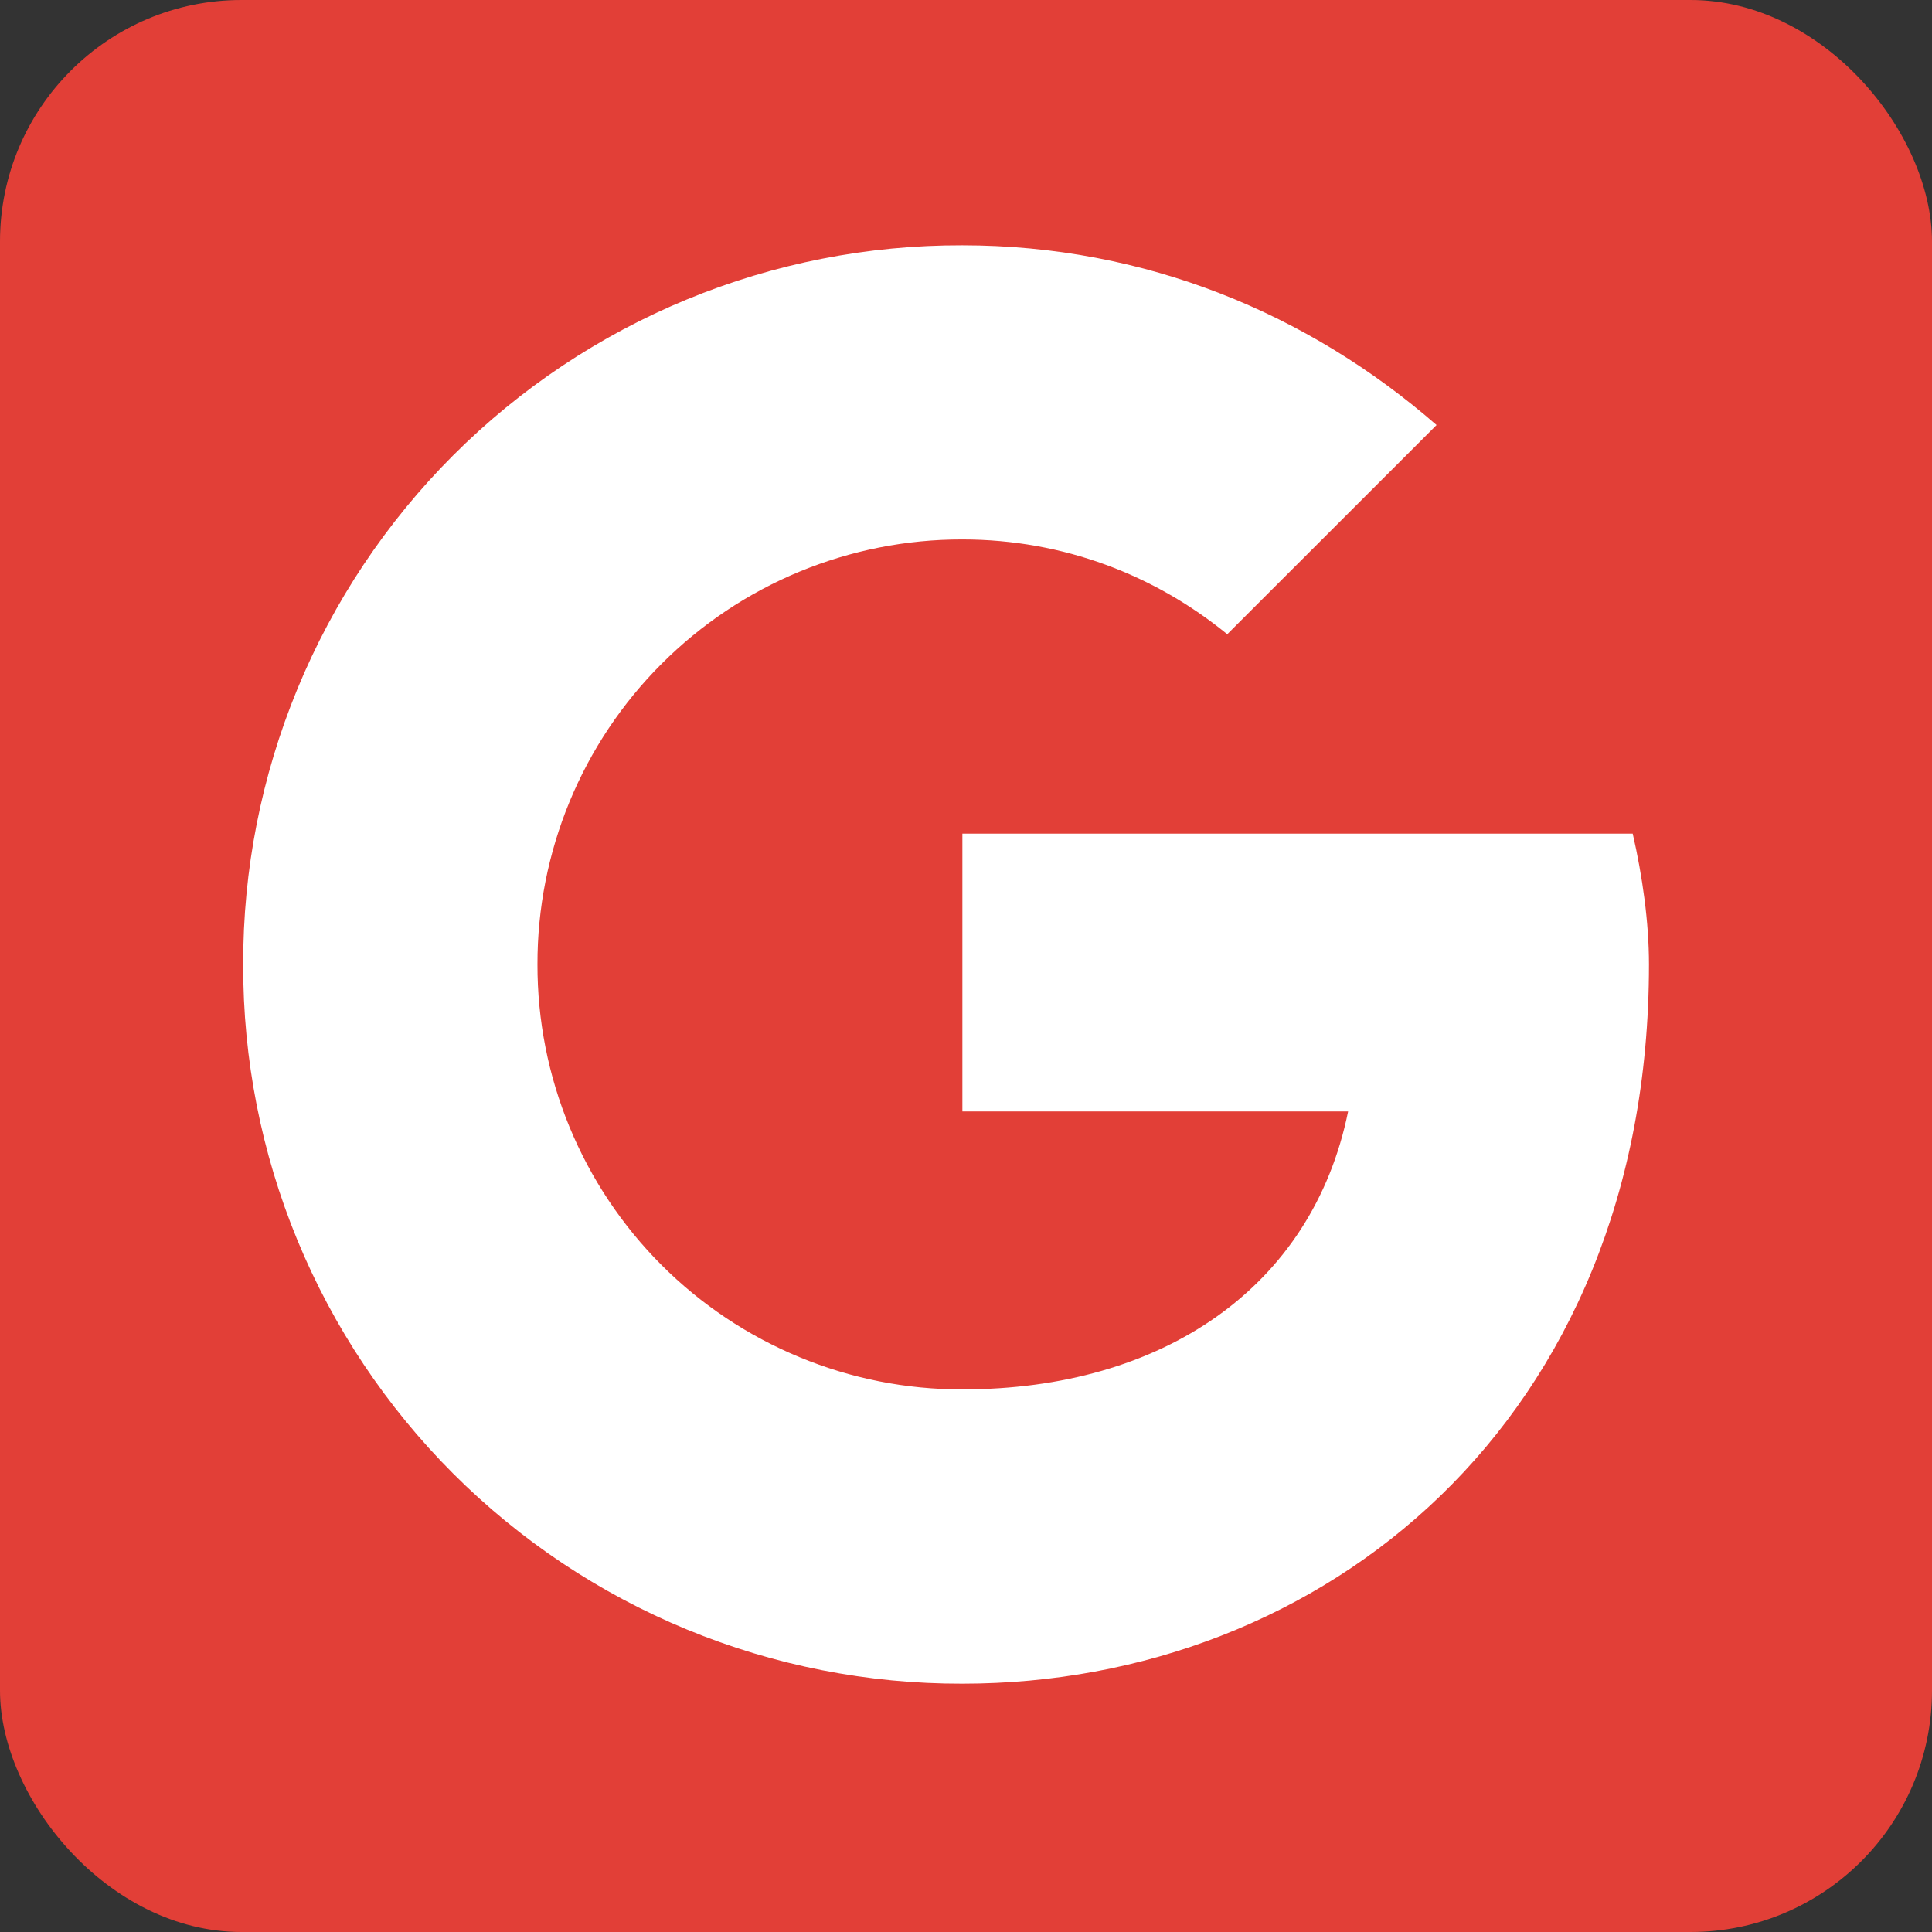 <svg width="32" height="32" viewBox="0 0 32 32" fill="none" xmlns="http://www.w3.org/2000/svg">
<rect x="0" y="0" width="32" height="32" fill="#333333" stroke="none"/>
<rect width="32" height="32" rx="4" fill="#E23F37"/>
<path d="M27.043 13.808H15.94V18.409H22.329C21.735 21.333 19.246 23.013 15.94 23.013C15.015 23.015 14.099 22.834 13.245 22.48C12.39 22.127 11.613 21.609 10.959 20.955C10.305 20.301 9.787 19.524 9.434 18.669C9.081 17.814 8.9 16.898 8.902 15.973C8.9 15.048 9.081 14.133 9.434 13.278C9.787 12.423 10.306 11.646 10.96 10.993C11.614 10.339 12.39 9.82 13.245 9.467C14.1 9.114 15.015 8.933 15.94 8.935C17.619 8.935 19.136 9.531 20.327 10.505L23.794 7.04C21.681 5.199 18.974 4.063 15.94 4.063C14.375 4.058 12.824 4.363 11.376 4.96C9.929 5.557 8.614 6.434 7.507 7.541C6.4 8.648 5.523 9.963 4.926 11.411C4.329 12.858 4.024 14.409 4.028 15.975C4.024 17.54 4.328 19.091 4.925 20.539C5.522 21.986 6.4 23.301 7.507 24.408C8.614 25.515 9.929 26.392 11.376 26.989C12.823 27.586 14.375 27.891 15.94 27.887C21.896 27.887 27.312 23.555 27.312 15.975C27.312 15.271 27.204 14.512 27.043 13.808Z" fill="white"/>
</svg>
